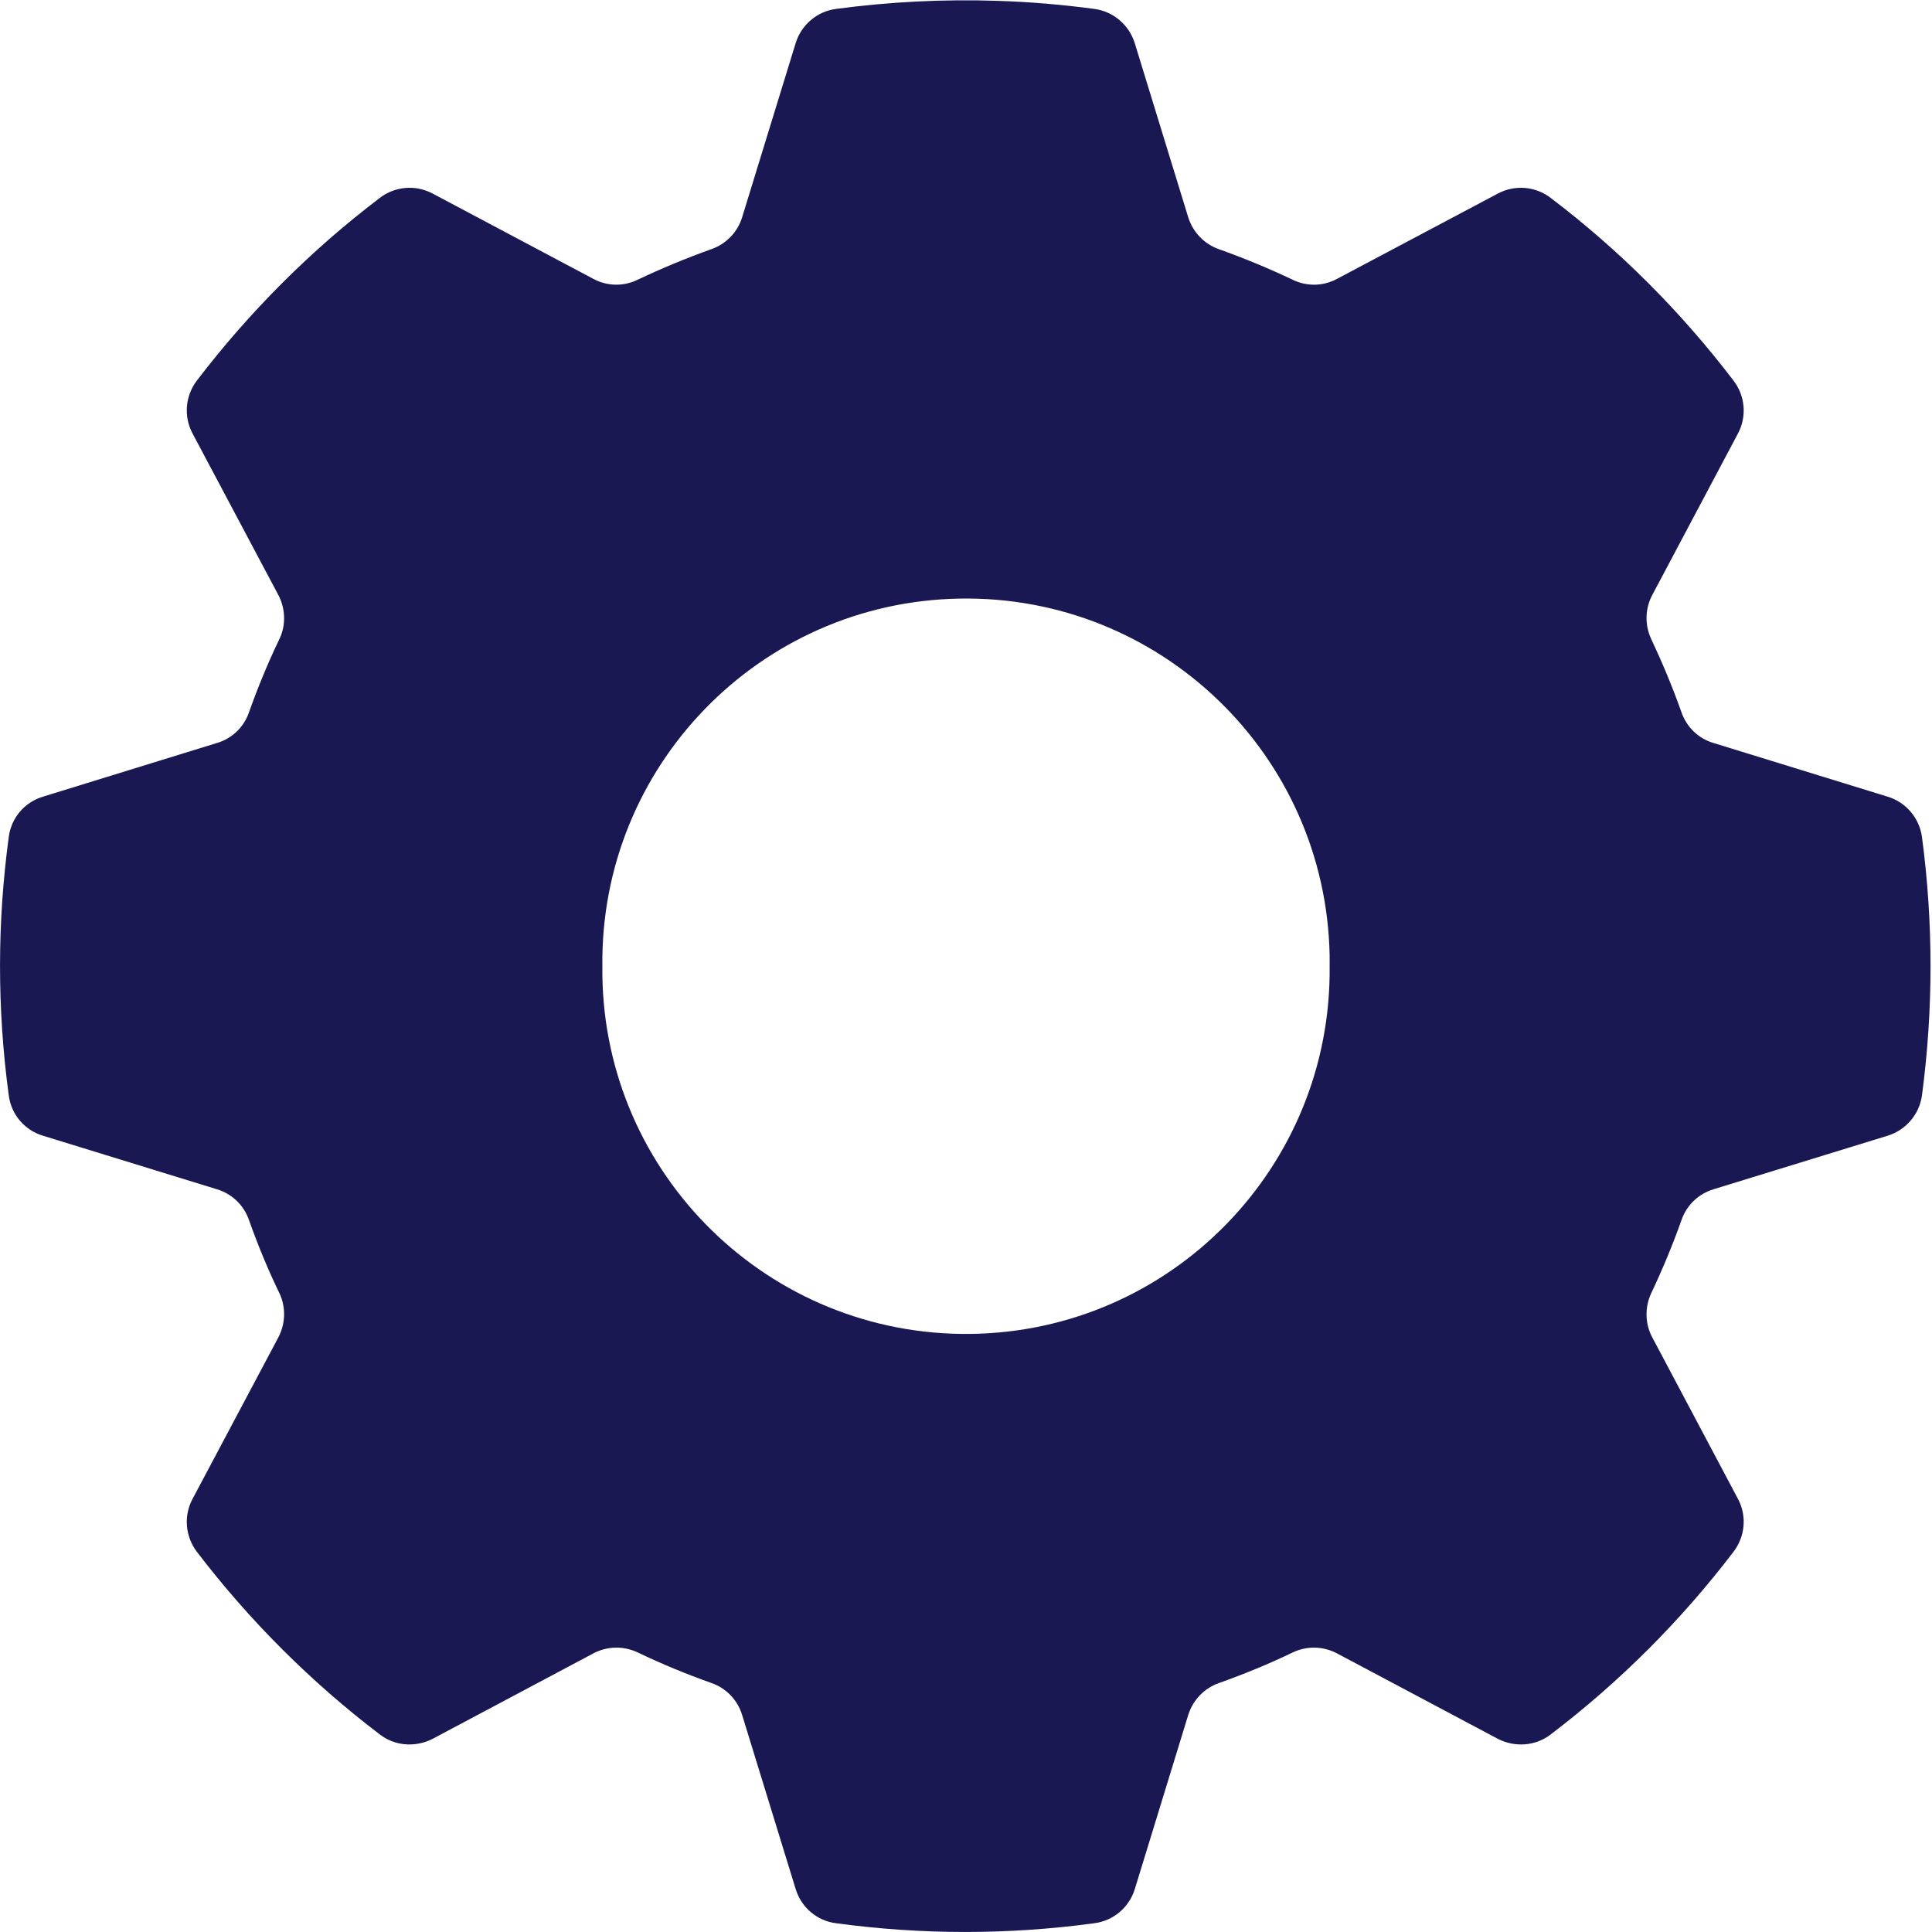 <svg xmlns="http://www.w3.org/2000/svg" xmlns:xlink="http://www.w3.org/1999/xlink" width="80" viewBox="0 0 60 60" height="80" preserveAspectRatio="xMidYMid meet"><defs><clipPath id="e672650a1f"><path d="M 0 0 L 59.957 0 L 59.957 60 L 0 60 Z M 0 0 " clip-rule="nonzero"></path></clipPath></defs><g clip-path="url(#e672650a1f)"><path fill="#191853" d="M 29.793 18.59 C 36.031 18.473 41.176 23.438 41.293 29.676 C 41.293 29.785 41.293 29.895 41.293 30.004 C 41.363 36.242 36.367 41.355 30.129 41.426 C 23.891 41.496 18.777 36.5 18.707 30.262 C 18.707 30.176 18.707 30.09 18.707 30.004 C 18.637 23.801 23.586 18.703 29.793 18.59 Z M 31 0.027 C 29.316 -0.031 27.629 0.055 25.961 0.277 C 25.371 0.355 24.887 0.773 24.711 1.336 L 23.047 6.75 C 22.906 7.207 22.555 7.574 22.102 7.734 C 21.316 8.016 20.551 8.332 19.801 8.688 C 19.363 8.902 18.852 8.891 18.426 8.66 L 13.43 6.008 C 12.902 5.73 12.262 5.785 11.793 6.148 C 9.652 7.773 7.746 9.684 6.113 11.82 C 5.754 12.293 5.699 12.93 5.977 13.457 L 8.633 18.457 C 8.863 18.879 8.887 19.391 8.688 19.824 C 8.324 20.578 8.008 21.344 7.73 22.129 C 7.57 22.586 7.203 22.938 6.738 23.074 L 1.332 24.742 C 0.762 24.914 0.348 25.402 0.273 25.988 C -0.09 28.656 -0.09 31.352 0.273 34.023 C 0.348 34.609 0.762 35.098 1.332 35.27 L 6.738 36.934 C 7.203 37.074 7.57 37.426 7.73 37.883 C 8.008 38.668 8.324 39.434 8.688 40.184 C 8.887 40.621 8.863 41.133 8.633 41.555 L 5.977 46.555 C 5.699 47.078 5.754 47.715 6.113 48.191 C 7.746 50.328 9.652 52.234 11.793 53.863 C 12.262 54.227 12.902 54.273 13.43 54.004 L 18.426 51.348 C 18.852 51.121 19.363 51.109 19.801 51.316 C 20.551 51.676 21.316 51.992 22.102 52.27 C 22.555 52.43 22.906 52.797 23.047 53.258 L 24.711 58.668 C 24.887 59.238 25.371 59.652 25.961 59.727 C 28.625 60.09 31.328 60.09 33.988 59.727 C 34.574 59.652 35.066 59.238 35.242 58.668 L 36.902 53.258 C 37.047 52.797 37.398 52.43 37.852 52.27 C 38.633 51.992 39.406 51.676 40.152 51.316 C 40.59 51.109 41.094 51.121 41.523 51.348 L 46.523 54.004 C 47.051 54.273 47.691 54.227 48.16 53.863 C 50.301 52.234 52.207 50.328 53.836 48.191 C 54.199 47.715 54.254 47.078 53.977 46.555 L 51.324 41.555 C 51.09 41.133 51.074 40.621 51.27 40.184 C 51.625 39.434 51.945 38.668 52.223 37.883 C 52.383 37.426 52.75 37.074 53.215 36.934 L 58.625 35.27 C 59.191 35.094 59.605 34.609 59.688 34.023 C 60.043 31.352 60.043 28.656 59.688 25.988 C 59.605 25.402 59.191 24.914 58.625 24.742 L 53.215 23.074 C 52.75 22.938 52.383 22.586 52.223 22.129 C 51.945 21.344 51.625 20.578 51.27 19.824 C 51.074 19.391 51.09 18.879 51.324 18.457 L 53.977 13.457 C 54.254 12.93 54.199 12.293 53.836 11.82 C 52.207 9.684 50.301 7.773 48.16 6.148 C 47.691 5.785 47.051 5.73 46.523 6.008 L 41.523 8.66 C 41.094 8.891 40.59 8.902 40.152 8.691 C 39.406 8.336 38.633 8.016 37.852 7.738 C 37.398 7.578 37.047 7.211 36.902 6.75 L 35.242 1.344 C 35.066 0.773 34.574 0.355 33.988 0.277 C 33 0.145 32.004 0.059 31 0.027 " fill-opacity="1" fill-rule="nonzero"></path></g></svg>